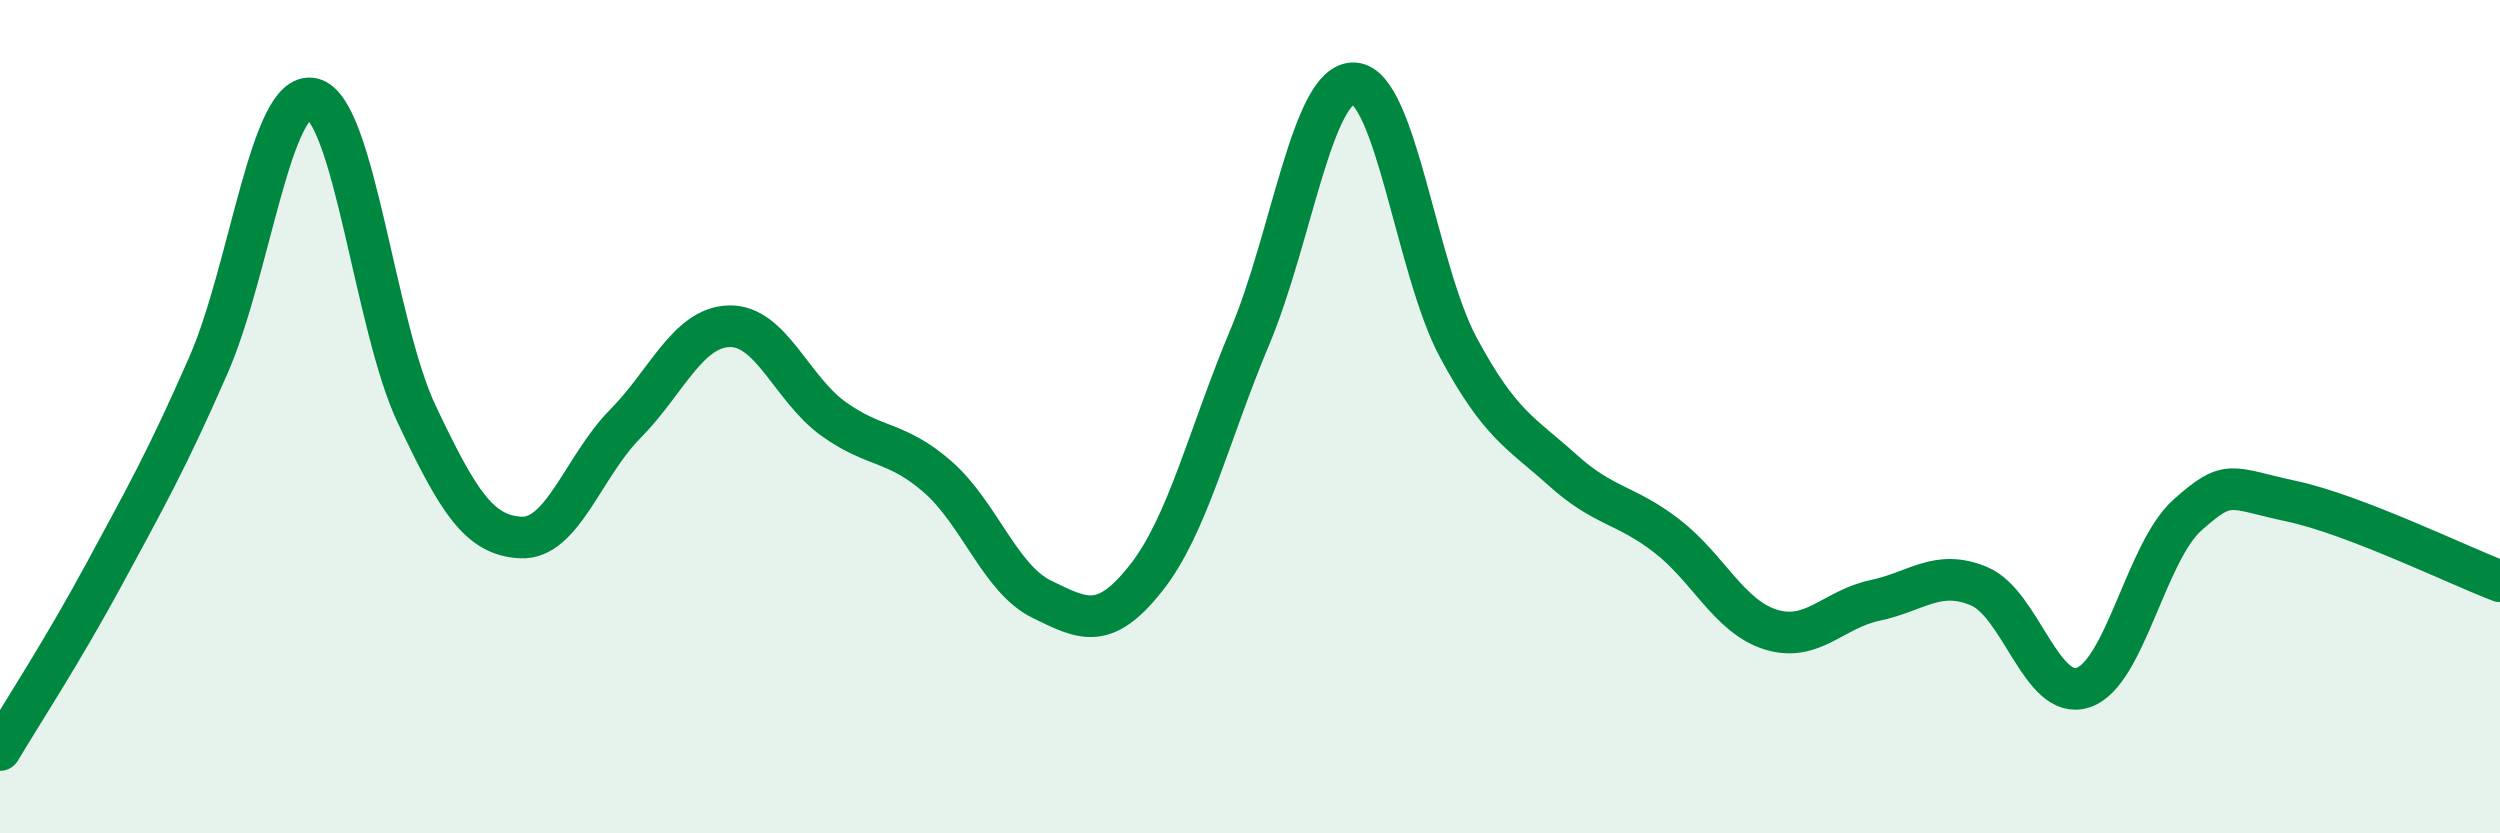 
    <svg width="60" height="20" viewBox="0 0 60 20" xmlns="http://www.w3.org/2000/svg">
      <path
        d="M 0,18 C 0.5,17.16 1.5,15.63 2.5,13.78 C 3.5,11.93 4,11.05 5,8.77 C 6,6.49 6.5,2.14 7.5,2.37 C 8.5,2.6 9,7.83 10,9.94 C 11,12.05 11.5,12.85 12.5,12.9 C 13.5,12.95 14,11.19 15,10.18 C 16,9.17 16.5,7.86 17.5,7.83 C 18.5,7.8 19,9.33 20,10.05 C 21,10.77 21.5,10.57 22.5,11.44 C 23.5,12.31 24,13.89 25,14.38 C 26,14.87 26.5,15.14 27.5,13.88 C 28.5,12.62 29,10.46 30,8.08 C 31,5.7 31.5,1.95 32.5,2 C 33.5,2.05 34,6.48 35,8.34 C 36,10.2 36.5,10.38 37.5,11.28 C 38.5,12.18 39,12.09 40,12.86 C 41,13.63 41.5,14.8 42.5,15.11 C 43.5,15.42 44,14.62 45,14.41 C 46,14.2 46.5,13.65 47.5,14.07 C 48.5,14.49 49,16.84 50,16.5 C 51,16.16 51.5,13.25 52.5,12.36 C 53.5,11.47 53.5,11.71 55,12.03 C 56.5,12.35 59,13.57 60,13.95L60 20L0 20Z"
        fill="#008740"
        opacity="0.1"
        stroke-linecap="round"
        stroke-linejoin="round"
      />
      <path
        d="M 0,18 C 0.5,17.16 1.5,15.63 2.5,13.78 C 3.5,11.93 4,11.05 5,8.77 C 6,6.49 6.5,2.14 7.5,2.37 C 8.5,2.6 9,7.83 10,9.94 C 11,12.05 11.5,12.85 12.5,12.9 C 13.5,12.95 14,11.19 15,10.18 C 16,9.17 16.5,7.86 17.5,7.83 C 18.5,7.8 19,9.33 20,10.05 C 21,10.77 21.5,10.57 22.5,11.44 C 23.5,12.31 24,13.89 25,14.38 C 26,14.87 26.5,15.14 27.5,13.88 C 28.5,12.62 29,10.46 30,8.08 C 31,5.7 31.5,1.95 32.5,2 C 33.5,2.05 34,6.48 35,8.34 C 36,10.2 36.5,10.38 37.5,11.28 C 38.5,12.18 39,12.09 40,12.86 C 41,13.63 41.5,14.8 42.5,15.11 C 43.5,15.42 44,14.62 45,14.41 C 46,14.2 46.5,13.65 47.5,14.07 C 48.5,14.49 49,16.84 50,16.5 C 51,16.16 51.5,13.25 52.5,12.36 C 53.5,11.47 53.5,11.71 55,12.03 C 56.5,12.35 59,13.57 60,13.95"
        stroke="#008740"
        stroke-width="1"
        fill="none"
        stroke-linecap="round"
        stroke-linejoin="round"
      />
    </svg>
  